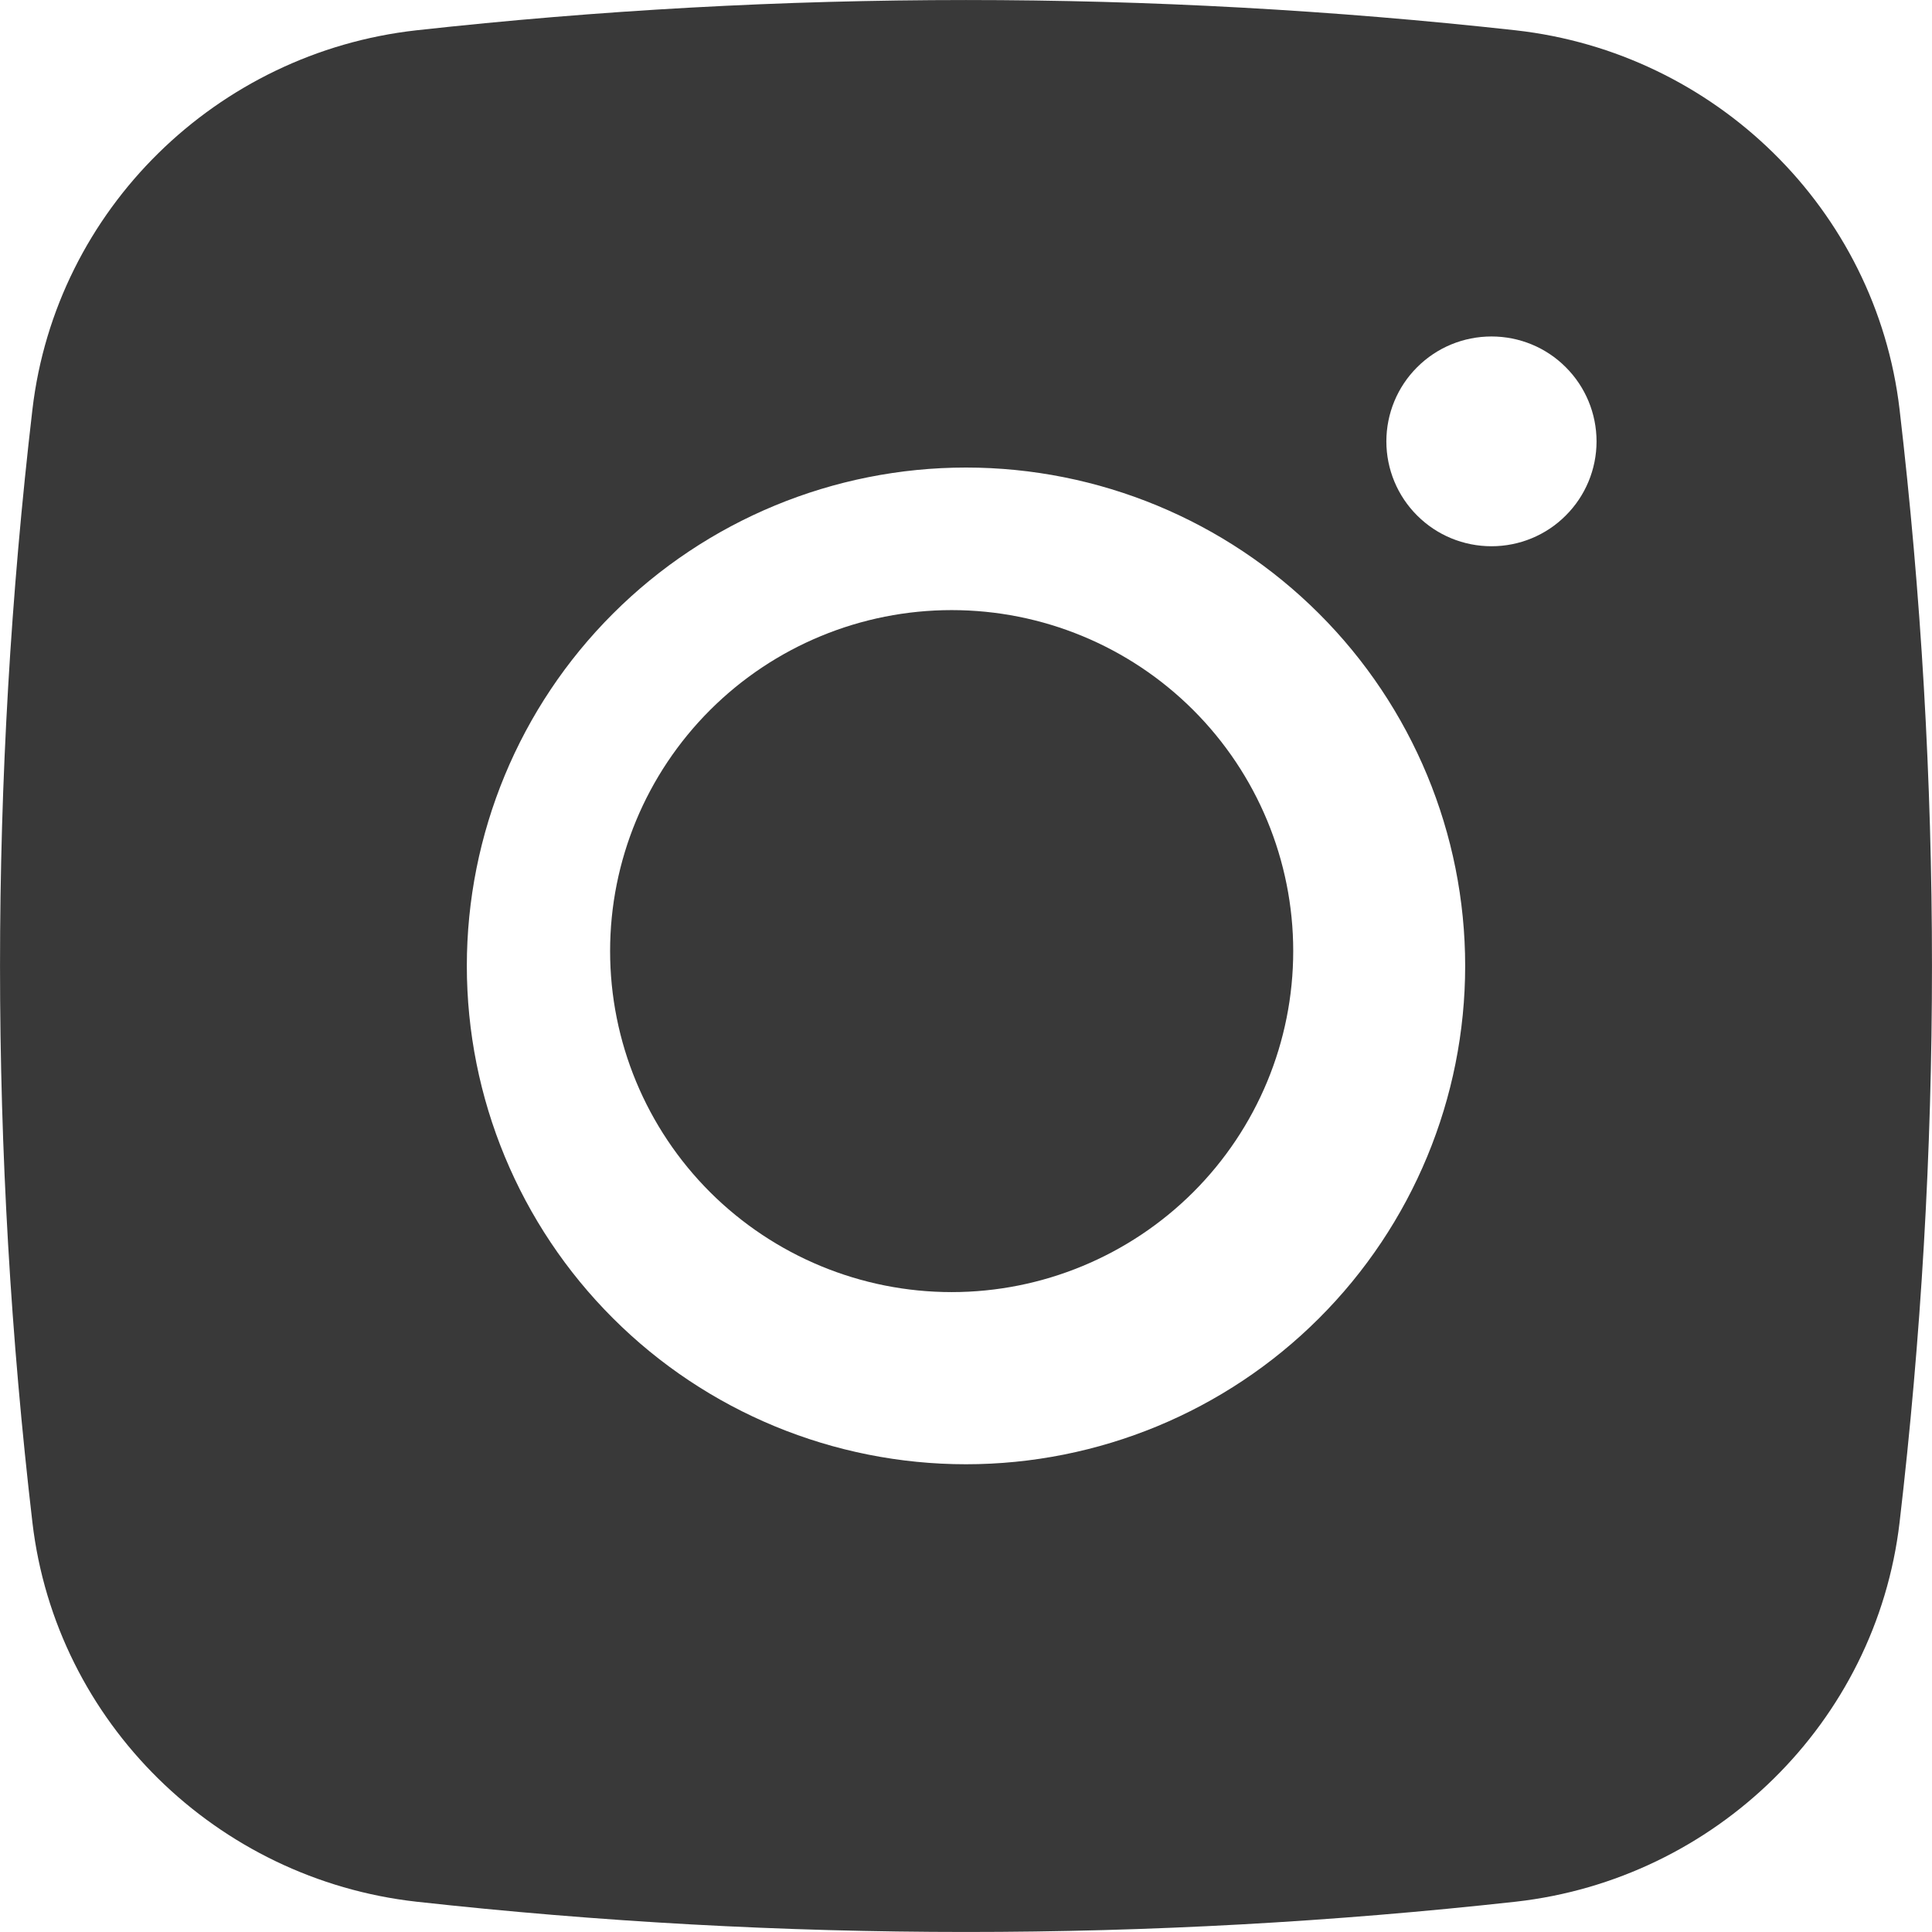 <?xml version="1.0" encoding="UTF-8"?> <svg xmlns="http://www.w3.org/2000/svg" width="19" height="19" viewBox="0 0 19 19" fill="none"><path fill-rule="evenodd" clip-rule="evenodd" d="M4.095 0.298C7.687 -0.099 11.313 -0.099 14.905 0.298C16.868 0.517 18.45 2.059 18.681 4.026C19.106 7.663 19.106 11.336 18.681 14.973C18.45 16.94 16.868 18.482 14.906 18.702C11.313 19.099 7.688 19.099 4.095 18.702C2.132 18.482 0.55 16.94 0.319 14.974C-0.106 11.337 -0.106 7.663 0.319 4.026C0.55 2.059 2.132 0.517 4.095 0.298ZM14.668 3.309C14.393 3.309 14.131 3.417 13.937 3.611C13.743 3.804 13.634 4.067 13.634 4.341C13.634 4.614 13.743 4.877 13.937 5.07C14.131 5.264 14.393 5.372 14.668 5.372C14.942 5.372 15.205 5.264 15.398 5.07C15.592 4.877 15.701 4.614 15.701 4.341C15.701 4.067 15.592 3.804 15.398 3.611C15.205 3.417 14.942 3.309 14.668 3.309ZM4.591 9.499C4.591 8.2 5.108 6.953 6.029 6.034C6.949 5.115 8.198 4.598 9.5 4.598C10.802 4.598 12.051 5.115 12.971 6.034C13.892 6.953 14.409 8.2 14.409 9.499C14.409 10.799 13.892 12.046 12.971 12.965C12.051 13.884 10.802 14.4 9.5 14.4C8.198 14.4 6.949 13.884 6.029 12.965C5.108 12.046 4.591 10.799 4.591 9.499Z" fill="#393939"></path><path d="M9.359 6C8.468 6 7.614 6.353 6.984 6.982C6.354 7.611 6 8.464 6 9.353C6 10.243 6.354 11.096 6.984 11.725C7.614 12.353 8.468 12.707 9.359 12.707C10.25 12.707 11.104 12.353 11.734 11.725C12.364 11.096 12.718 10.243 12.718 9.353C12.718 8.464 12.364 7.611 11.734 6.982C11.104 6.353 10.25 6 9.359 6Z" fill="#393939"></path></svg> 